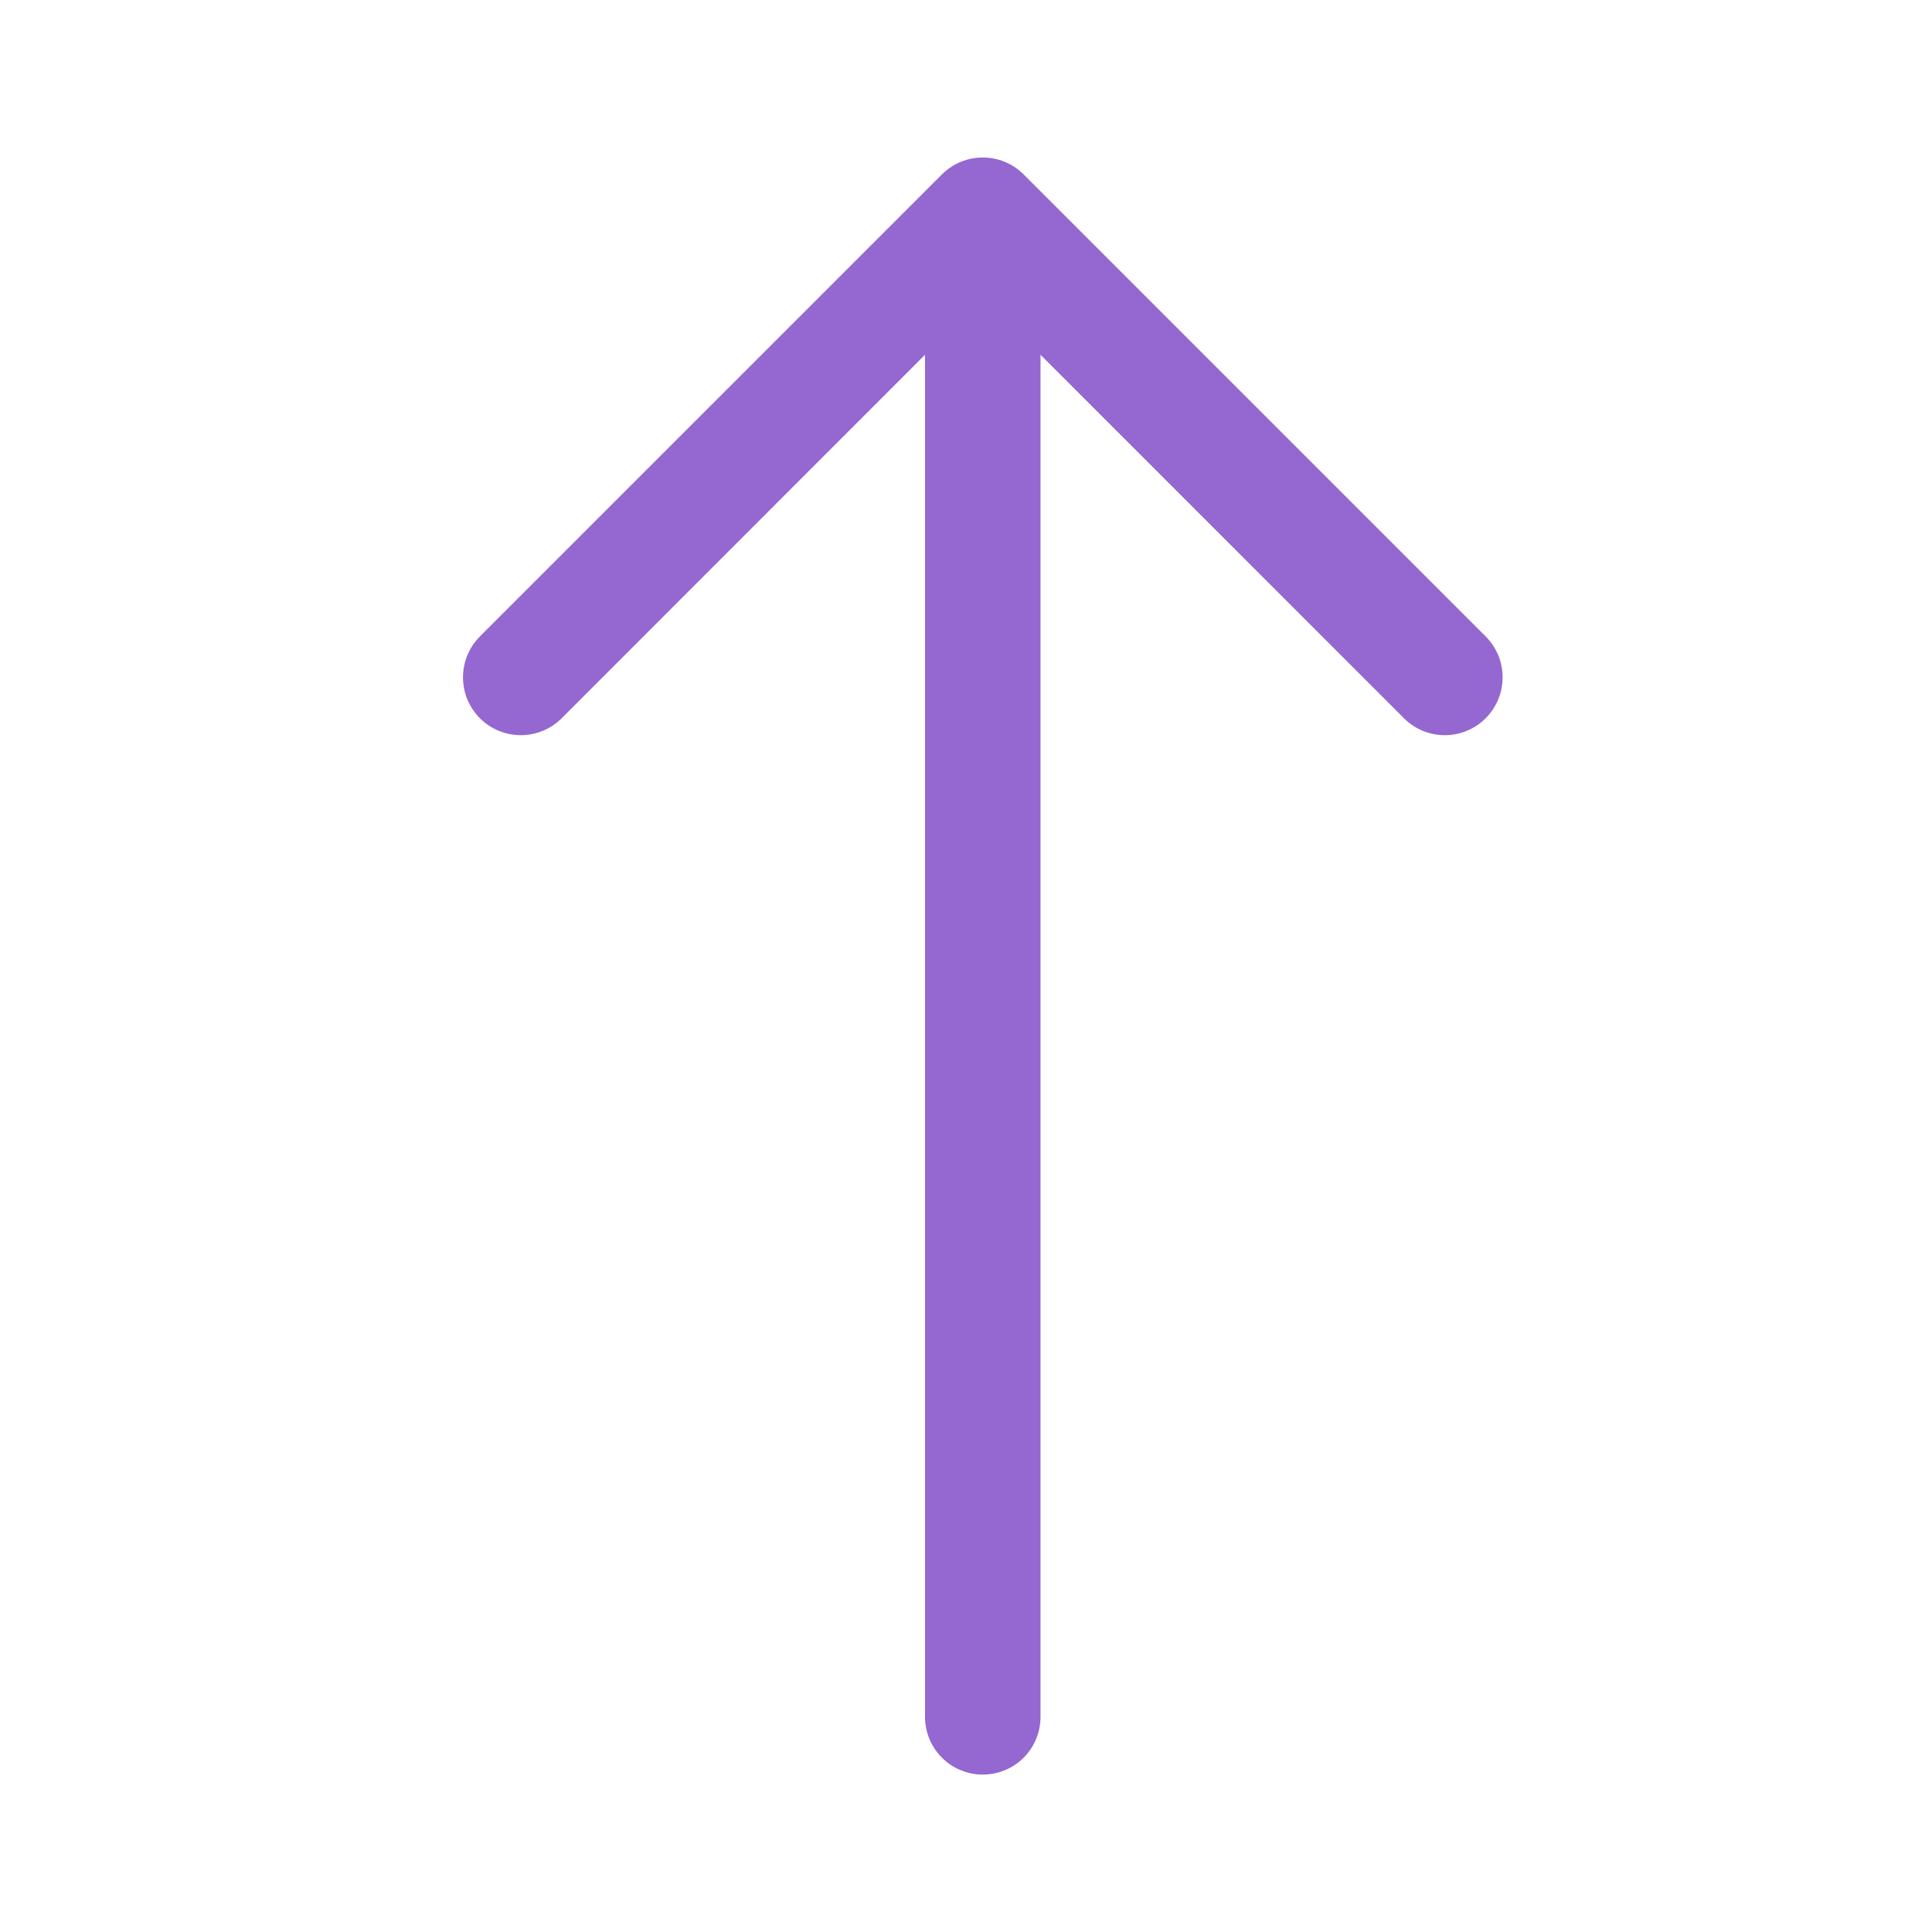     <svg xmlns="http://www.w3.org/2000/svg" width="23" height="23" viewBox="0 0 23 23" fill="none">
              <path fill-rule="evenodd" clip-rule="evenodd"
                d="M11.7 21.126C11.518 21.126 11.343 21.054 11.214 20.925C11.085 20.796 11.012 20.621 11.012 20.439L11.012 4.223L6.687 8.55C6.558 8.68 6.383 8.752 6.2 8.752C6.017 8.752 5.842 8.68 5.713 8.55C5.584 8.421 5.512 8.246 5.512 8.064C5.512 7.881 5.584 7.706 5.713 7.577L11.213 2.077C11.277 2.013 11.353 1.962 11.437 1.927C11.52 1.893 11.61 1.875 11.7 1.875C11.79 1.875 11.88 1.893 11.963 1.927C12.047 1.962 12.123 2.013 12.187 2.077L17.687 7.577C17.751 7.641 17.801 7.717 17.836 7.8C17.871 7.884 17.888 7.973 17.888 8.064C17.888 8.246 17.816 8.421 17.687 8.55C17.558 8.68 17.383 8.752 17.2 8.752C17.017 8.752 16.842 8.68 16.713 8.55L12.387 4.223L12.387 20.439C12.387 20.621 12.315 20.796 12.186 20.925C12.057 21.054 11.882 21.126 11.7 21.126Z"
                fill="#9467d1" />
            </svg>